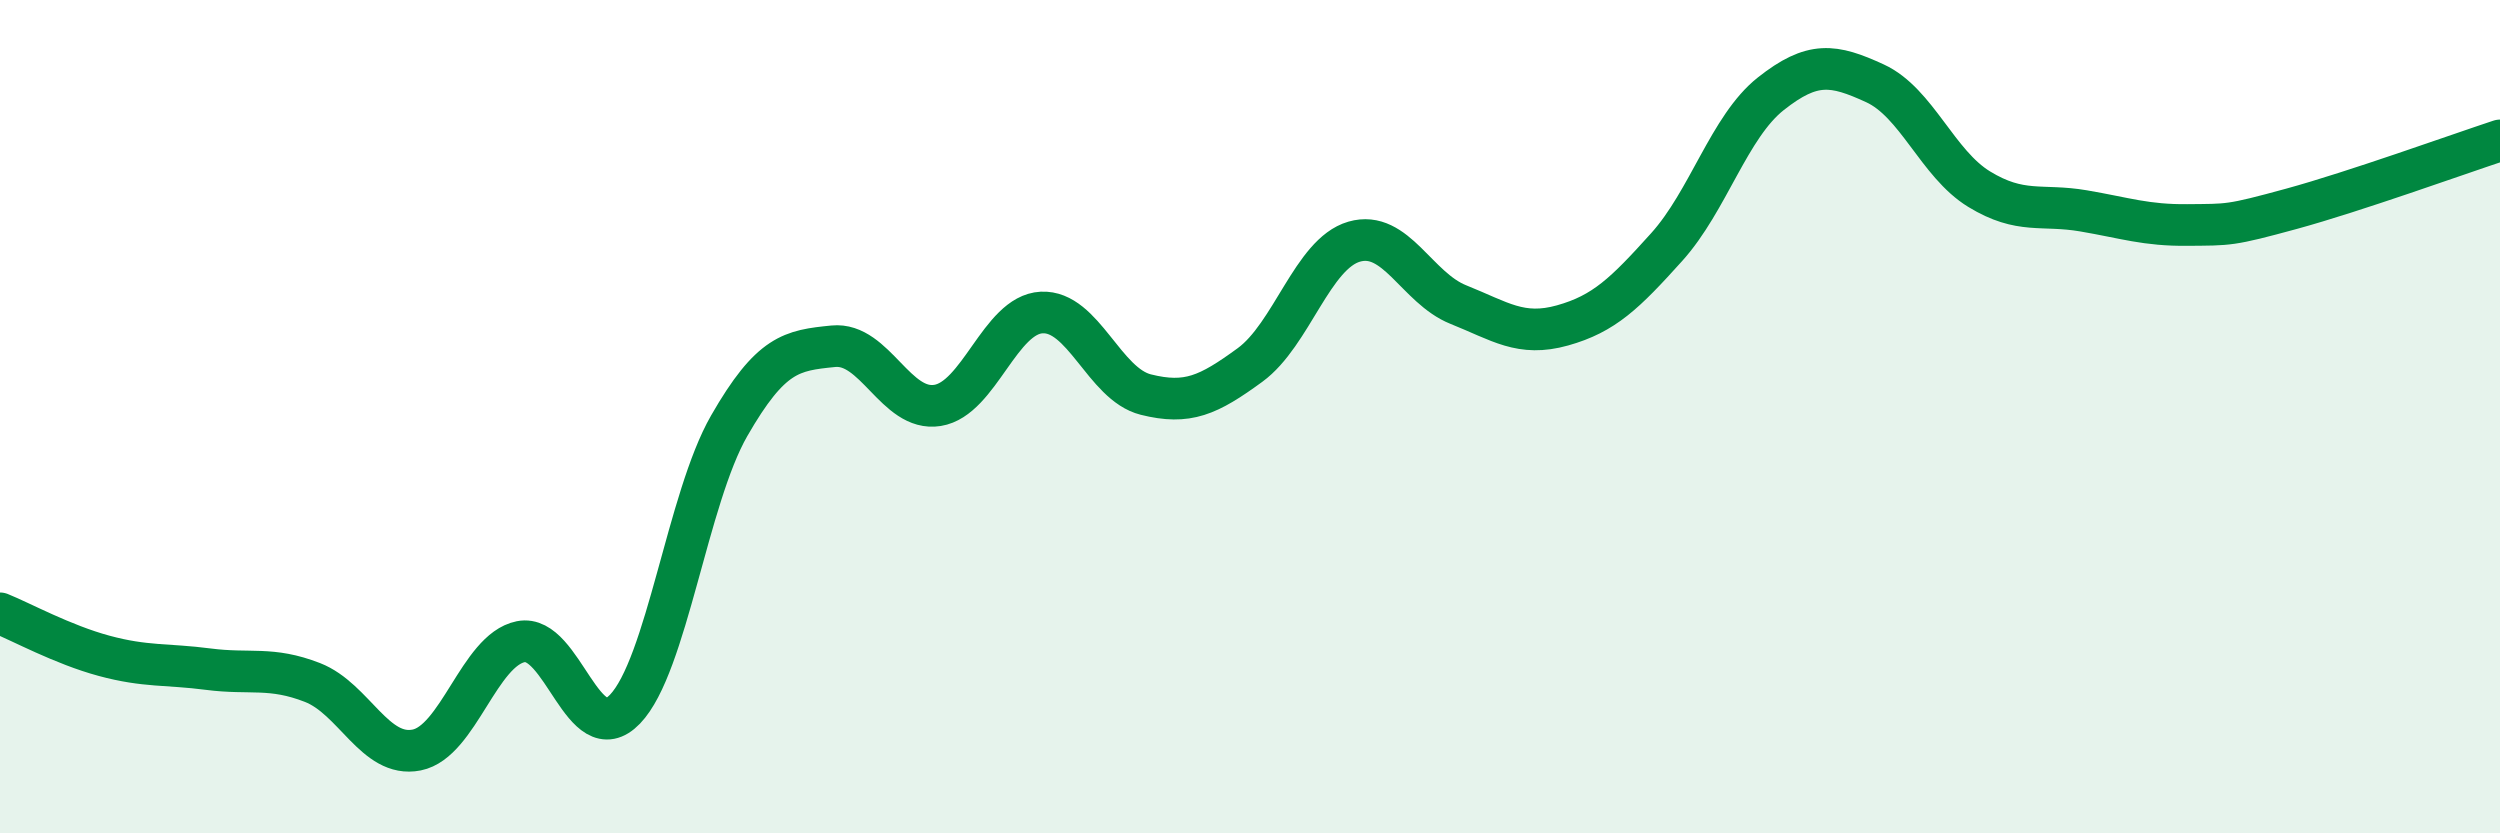 
    <svg width="60" height="20" viewBox="0 0 60 20" xmlns="http://www.w3.org/2000/svg">
      <path
        d="M 0,14.72 C 0.5,14.92 1.5,15.47 2.5,15.74 C 3.5,16.01 4,15.93 5,16.06 C 6,16.19 6.5,15.99 7.5,16.38 C 8.5,16.77 9,18.2 10,18 C 11,17.8 11.5,15.6 12.5,15.4 C 13.5,15.2 14,18.06 15,17.02 C 16,15.98 16.5,11.96 17.5,10.22 C 18.5,8.48 19,8.41 20,8.31 C 21,8.21 21.5,9.89 22.5,9.73 C 23.5,9.57 24,7.55 25,7.5 C 26,7.45 26.5,9.22 27.5,9.47 C 28.5,9.72 29,9.49 30,8.76 C 31,8.03 31.5,6.09 32.5,5.8 C 33.5,5.51 34,6.91 35,7.31 C 36,7.71 36.5,8.09 37.5,7.81 C 38.5,7.53 39,7.04 40,5.93 C 41,4.82 41.5,3.04 42.5,2.25 C 43.5,1.46 44,1.54 45,2 C 46,2.46 46.5,3.93 47.5,4.54 C 48.5,5.15 49,4.89 50,5.06 C 51,5.23 51.5,5.41 52.5,5.4 C 53.5,5.39 53.5,5.42 55,5.01 C 56.5,4.6 59,3.7 60,3.37L60 20L0 20Z"
        fill="#008740"
        opacity="0.1"
        stroke-linecap="round"
        stroke-linejoin="round"
      />
      <path
        d="M 0,14.72 C 0.5,14.92 1.5,15.47 2.5,15.74 C 3.5,16.01 4,15.93 5,16.06 C 6,16.19 6.5,15.99 7.5,16.38 C 8.5,16.77 9,18.2 10,18 C 11,17.8 11.5,15.6 12.5,15.4 C 13.5,15.2 14,18.06 15,17.02 C 16,15.98 16.5,11.96 17.5,10.22 C 18.5,8.48 19,8.41 20,8.31 C 21,8.21 21.5,9.89 22.5,9.73 C 23.5,9.57 24,7.55 25,7.5 C 26,7.45 26.5,9.22 27.5,9.47 C 28.5,9.72 29,9.49 30,8.76 C 31,8.03 31.5,6.09 32.5,5.8 C 33.5,5.51 34,6.91 35,7.31 C 36,7.71 36.5,8.09 37.5,7.81 C 38.5,7.53 39,7.04 40,5.93 C 41,4.82 41.5,3.04 42.5,2.25 C 43.5,1.46 44,1.54 45,2 C 46,2.46 46.5,3.93 47.5,4.54 C 48.5,5.15 49,4.89 50,5.06 C 51,5.23 51.5,5.41 52.5,5.4 C 53.5,5.39 53.5,5.42 55,5.01 C 56.5,4.6 59,3.7 60,3.37"
        stroke="#008740"
        stroke-width="1"
        fill="none"
        stroke-linecap="round"
        stroke-linejoin="round"
      />
    </svg>
  